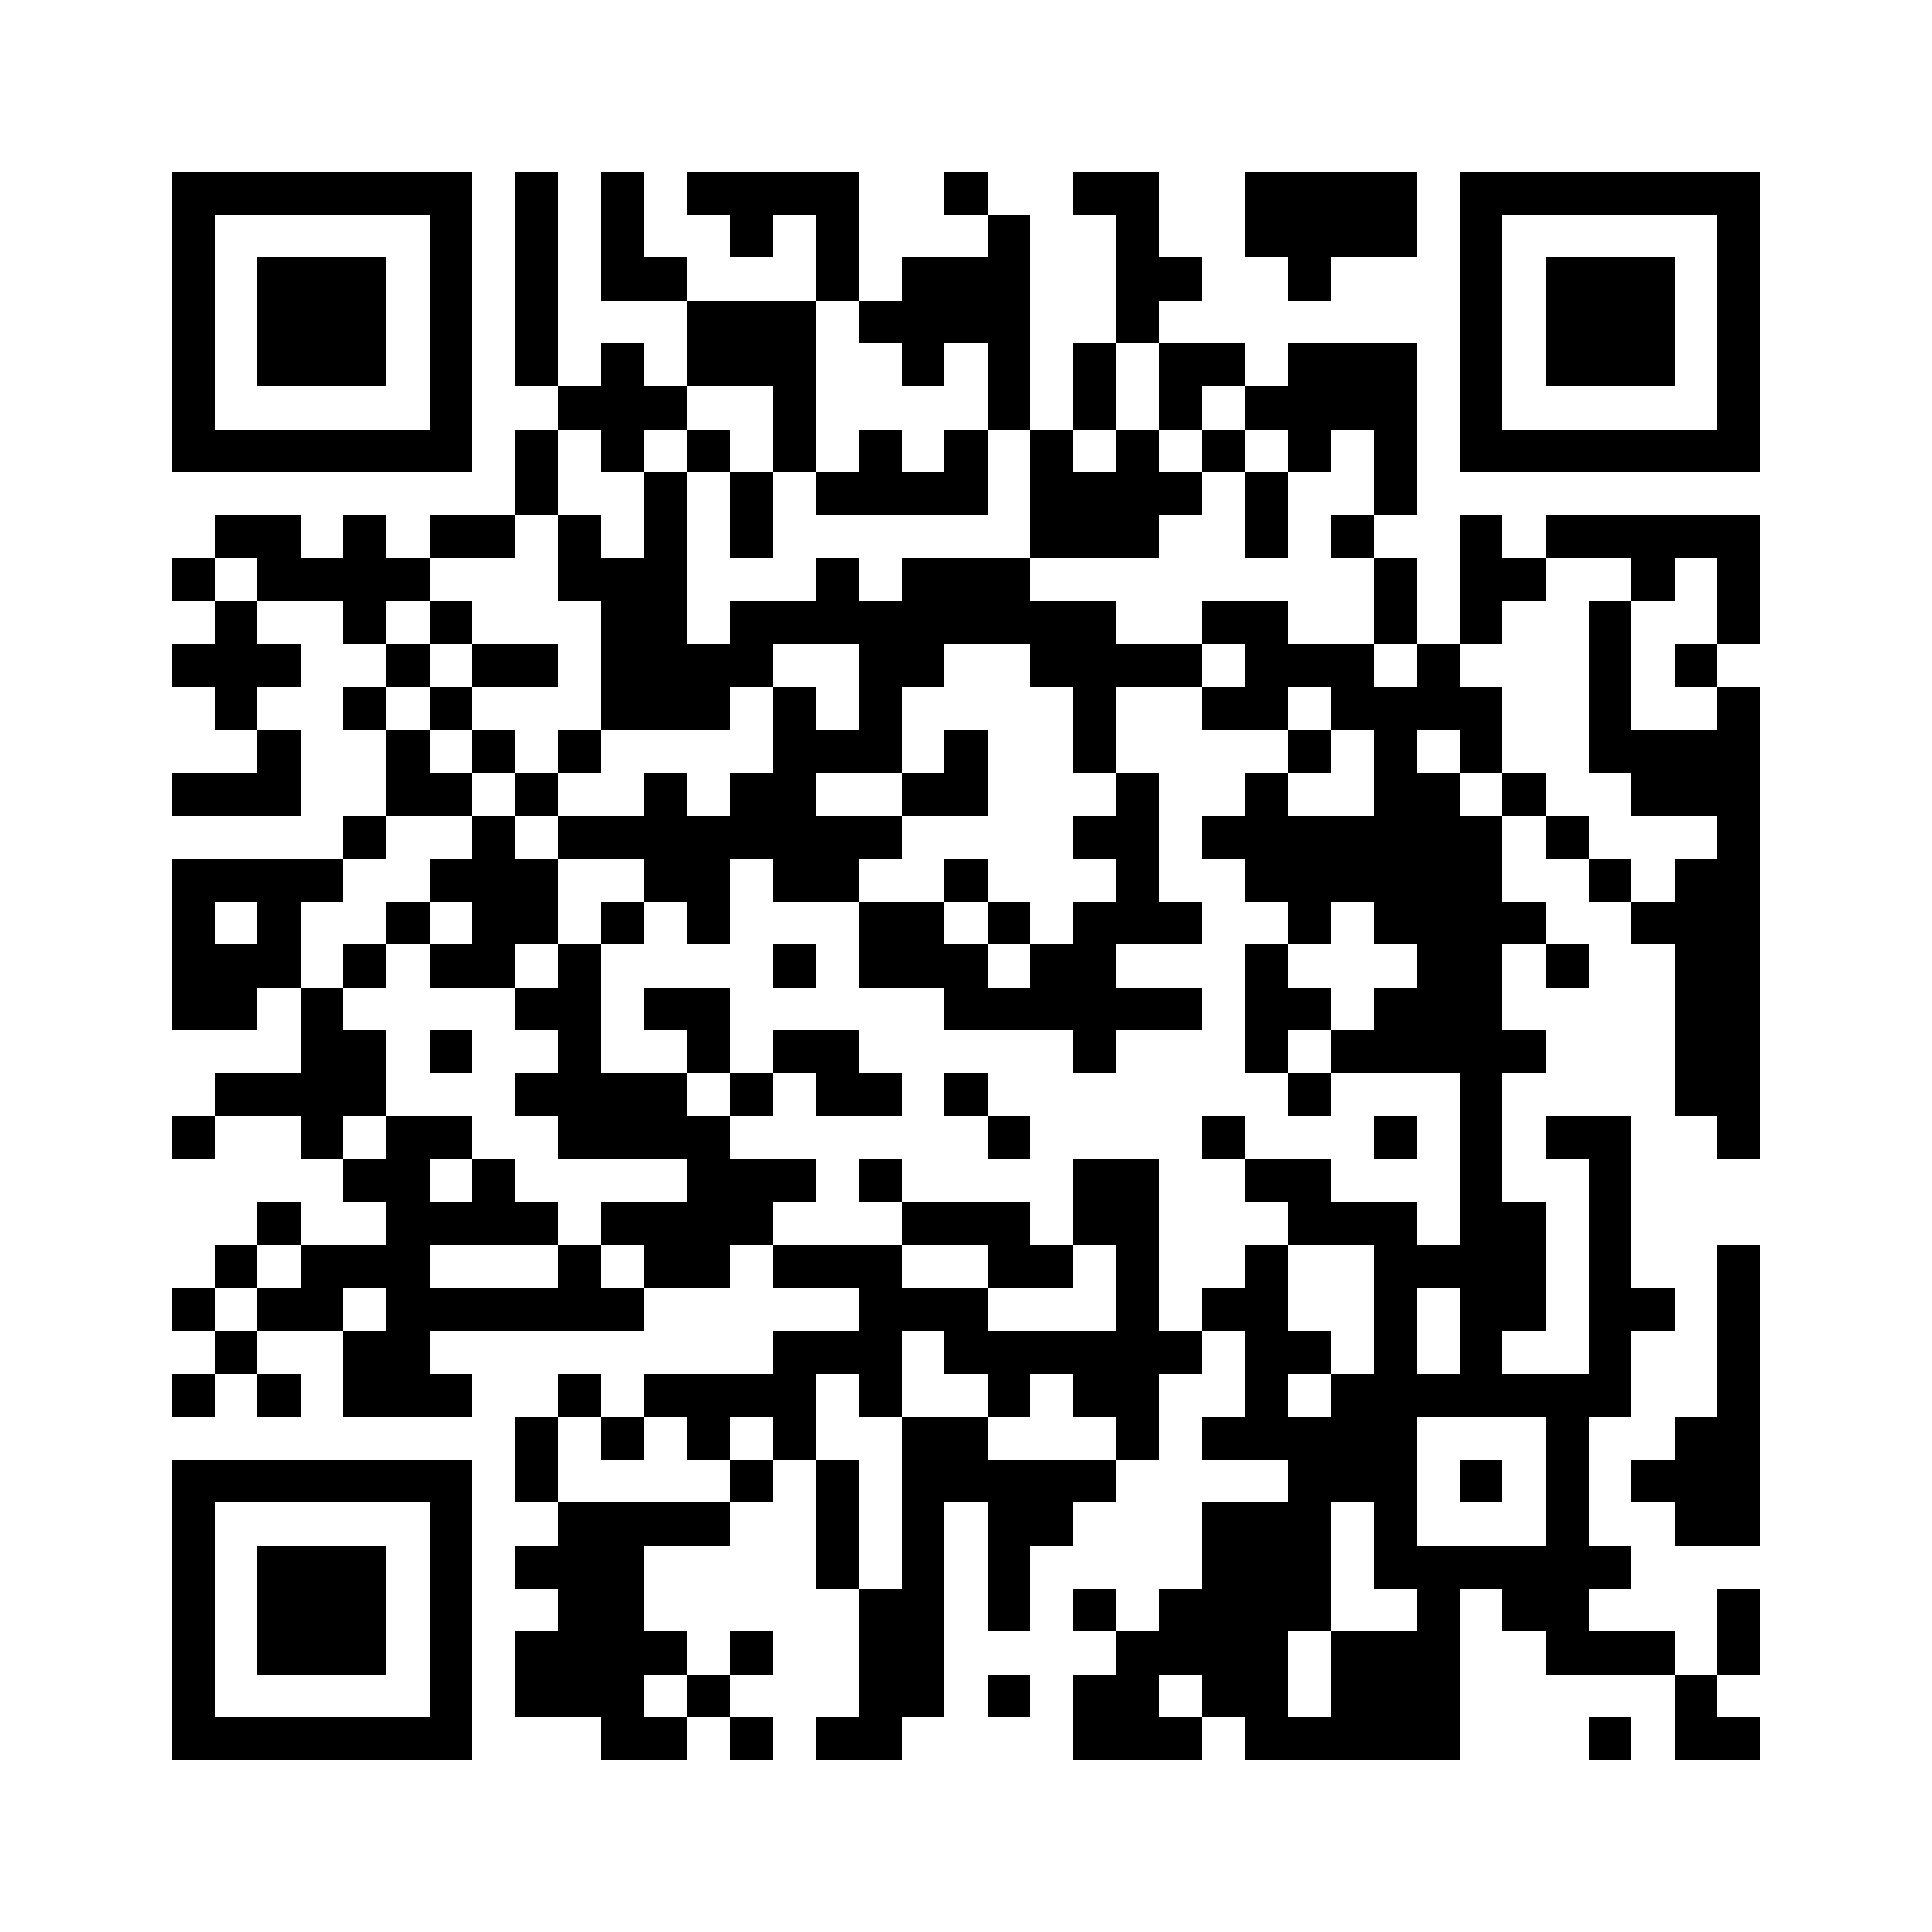 <svg xmlns="http://www.w3.org/2000/svg" viewBox="0 0 45 45" shape-rendering="crispEdges" width="900" height="900">
<rect x="0" y="0" width="45" height="45" fill="#FFF"/>
<path fill="#000" d="M4 4h7v1h-7zM12 4h1v1h-1zM14 4h1v1h-1zM16 4h4v1h-4zM22 4h1v1h-1zM25 4h2v1h-2zM29 4h4v1h-4zM34 4h7v1h-7zM4 5h1v1h-1zM10 5h1v1h-1zM12 5h1v1h-1zM14 5h1v1h-1zM17 5h1v1h-1zM19 5h1v1h-1zM23 5h1v1h-1zM26 5h1v1h-1zM29 5h4v1h-4zM34 5h1v1h-1zM40 5h1v1h-1zM4 6h1v1h-1zM6 6h3v1h-3zM10 6h1v1h-1zM12 6h1v1h-1zM14 6h2v1h-2zM19 6h1v1h-1zM21 6h3v1h-3zM26 6h2v1h-2zM30 6h1v1h-1zM34 6h1v1h-1zM36 6h3v1h-3zM40 6h1v1h-1zM4 7h1v1h-1zM6 7h3v1h-3zM10 7h1v1h-1zM12 7h1v1h-1zM16 7h3v1h-3zM20 7h4v1h-4zM26 7h1v1h-1zM34 7h1v1h-1zM36 7h3v1h-3zM40 7h1v1h-1zM4 8h1v1h-1zM6 8h3v1h-3zM10 8h1v1h-1zM12 8h1v1h-1zM14 8h1v1h-1zM16 8h3v1h-3zM21 8h1v1h-1zM23 8h1v1h-1zM25 8h1v1h-1zM27 8h2v1h-2zM30 8h3v1h-3zM34 8h1v1h-1zM36 8h3v1h-3zM40 8h1v1h-1zM4 9h1v1h-1zM10 9h1v1h-1zM13 9h3v1h-3zM18 9h1v1h-1zM23 9h1v1h-1zM25 9h1v1h-1zM27 9h1v1h-1zM29 9h4v1h-4zM34 9h1v1h-1zM40 9h1v1h-1zM4 10h7v1h-7zM12 10h1v1h-1zM14 10h1v1h-1zM16 10h1v1h-1zM18 10h1v1h-1zM20 10h1v1h-1zM22 10h1v1h-1zM24 10h1v1h-1zM26 10h1v1h-1zM28 10h1v1h-1zM30 10h1v1h-1zM32 10h1v1h-1zM34 10h7v1h-7zM12 11h1v1h-1zM15 11h1v1h-1zM17 11h1v1h-1zM19 11h4v1h-4zM24 11h4v1h-4zM29 11h1v1h-1zM32 11h1v1h-1zM5 12h2v1h-2zM8 12h1v1h-1zM10 12h2v1h-2zM13 12h1v1h-1zM15 12h1v1h-1zM17 12h1v1h-1zM24 12h3v1h-3zM29 12h1v1h-1zM31 12h1v1h-1zM34 12h1v1h-1zM36 12h5v1h-5zM4 13h1v1h-1zM6 13h4v1h-4zM13 13h3v1h-3zM19 13h1v1h-1zM21 13h3v1h-3zM32 13h1v1h-1zM34 13h2v1h-2zM38 13h1v1h-1zM40 13h1v1h-1zM5 14h1v1h-1zM8 14h1v1h-1zM10 14h1v1h-1zM14 14h2v1h-2zM17 14h9v1h-9zM28 14h2v1h-2zM32 14h1v1h-1zM34 14h1v1h-1zM37 14h1v1h-1zM40 14h1v1h-1zM4 15h3v1h-3zM9 15h1v1h-1zM11 15h2v1h-2zM14 15h4v1h-4zM20 15h2v1h-2zM24 15h4v1h-4zM29 15h3v1h-3zM33 15h1v1h-1zM37 15h1v1h-1zM39 15h1v1h-1zM5 16h1v1h-1zM8 16h1v1h-1zM10 16h1v1h-1zM14 16h3v1h-3zM18 16h1v1h-1zM20 16h1v1h-1zM25 16h1v1h-1zM28 16h2v1h-2zM31 16h4v1h-4zM37 16h1v1h-1zM40 16h1v1h-1zM6 17h1v1h-1zM9 17h1v1h-1zM11 17h1v1h-1zM13 17h1v1h-1zM18 17h3v1h-3zM22 17h1v1h-1zM25 17h1v1h-1zM30 17h1v1h-1zM32 17h1v1h-1zM34 17h1v1h-1zM37 17h4v1h-4zM4 18h3v1h-3zM9 18h2v1h-2zM12 18h1v1h-1zM15 18h1v1h-1zM17 18h2v1h-2zM21 18h2v1h-2zM26 18h1v1h-1zM29 18h1v1h-1zM32 18h2v1h-2zM35 18h1v1h-1zM38 18h3v1h-3zM8 19h1v1h-1zM11 19h1v1h-1zM13 19h8v1h-8zM25 19h2v1h-2zM28 19h7v1h-7zM36 19h1v1h-1zM40 19h1v1h-1zM4 20h4v1h-4zM10 20h3v1h-3zM15 20h2v1h-2zM18 20h2v1h-2zM22 20h1v1h-1zM26 20h1v1h-1zM29 20h6v1h-6zM37 20h1v1h-1zM39 20h2v1h-2zM4 21h1v1h-1zM6 21h1v1h-1zM9 21h1v1h-1zM11 21h2v1h-2zM14 21h1v1h-1zM16 21h1v1h-1zM20 21h2v1h-2zM23 21h1v1h-1zM25 21h3v1h-3zM30 21h1v1h-1zM32 21h4v1h-4zM38 21h3v1h-3zM4 22h3v1h-3zM8 22h1v1h-1zM10 22h2v1h-2zM13 22h1v1h-1zM18 22h1v1h-1zM20 22h3v1h-3zM24 22h2v1h-2zM29 22h1v1h-1zM33 22h2v1h-2zM36 22h1v1h-1zM39 22h2v1h-2zM4 23h2v1h-2zM7 23h1v1h-1zM12 23h2v1h-2zM15 23h2v1h-2zM22 23h6v1h-6zM29 23h2v1h-2zM32 23h3v1h-3zM39 23h2v1h-2zM7 24h2v1h-2zM10 24h1v1h-1zM13 24h1v1h-1zM16 24h1v1h-1zM18 24h2v1h-2zM25 24h1v1h-1zM29 24h1v1h-1zM31 24h5v1h-5zM39 24h2v1h-2zM5 25h4v1h-4zM12 25h4v1h-4zM17 25h1v1h-1zM19 25h2v1h-2zM22 25h1v1h-1zM30 25h1v1h-1zM34 25h1v1h-1zM39 25h2v1h-2zM4 26h1v1h-1zM7 26h1v1h-1zM9 26h2v1h-2zM13 26h4v1h-4zM23 26h1v1h-1zM28 26h1v1h-1zM32 26h1v1h-1zM34 26h1v1h-1zM36 26h2v1h-2zM40 26h1v1h-1zM8 27h2v1h-2zM11 27h1v1h-1zM16 27h3v1h-3zM20 27h1v1h-1zM25 27h2v1h-2zM29 27h2v1h-2zM34 27h1v1h-1zM37 27h1v1h-1zM6 28h1v1h-1zM9 28h4v1h-4zM14 28h4v1h-4zM21 28h3v1h-3zM25 28h2v1h-2zM30 28h3v1h-3zM34 28h2v1h-2zM37 28h1v1h-1zM5 29h1v1h-1zM7 29h3v1h-3zM13 29h1v1h-1zM15 29h2v1h-2zM18 29h3v1h-3zM23 29h2v1h-2zM26 29h1v1h-1zM29 29h1v1h-1zM32 29h4v1h-4zM37 29h1v1h-1zM40 29h1v1h-1zM4 30h1v1h-1zM6 30h2v1h-2zM9 30h6v1h-6zM20 30h3v1h-3zM26 30h1v1h-1zM28 30h2v1h-2zM32 30h1v1h-1zM34 30h2v1h-2zM37 30h2v1h-2zM40 30h1v1h-1zM5 31h1v1h-1zM8 31h2v1h-2zM18 31h3v1h-3zM22 31h6v1h-6zM29 31h2v1h-2zM32 31h1v1h-1zM34 31h1v1h-1zM37 31h1v1h-1zM40 31h1v1h-1zM4 32h1v1h-1zM6 32h1v1h-1zM8 32h3v1h-3zM13 32h1v1h-1zM15 32h4v1h-4zM20 32h1v1h-1zM23 32h1v1h-1zM25 32h2v1h-2zM29 32h1v1h-1zM31 32h7v1h-7zM40 32h1v1h-1zM12 33h1v1h-1zM14 33h1v1h-1zM16 33h1v1h-1zM18 33h1v1h-1zM21 33h2v1h-2zM26 33h1v1h-1zM28 33h5v1h-5zM36 33h1v1h-1zM39 33h2v1h-2zM4 34h7v1h-7zM12 34h1v1h-1zM17 34h1v1h-1zM19 34h1v1h-1zM21 34h5v1h-5zM30 34h3v1h-3zM34 34h1v1h-1zM36 34h1v1h-1zM38 34h3v1h-3zM4 35h1v1h-1zM10 35h1v1h-1zM13 35h4v1h-4zM19 35h1v1h-1zM21 35h1v1h-1zM23 35h2v1h-2zM28 35h3v1h-3zM32 35h1v1h-1zM36 35h1v1h-1zM39 35h2v1h-2zM4 36h1v1h-1zM6 36h3v1h-3zM10 36h1v1h-1zM12 36h3v1h-3zM19 36h1v1h-1zM21 36h1v1h-1zM23 36h1v1h-1zM28 36h3v1h-3zM32 36h6v1h-6zM4 37h1v1h-1zM6 37h3v1h-3zM10 37h1v1h-1zM13 37h2v1h-2zM20 37h2v1h-2zM23 37h1v1h-1zM25 37h1v1h-1zM27 37h4v1h-4zM33 37h1v1h-1zM35 37h2v1h-2zM40 37h1v1h-1zM4 38h1v1h-1zM6 38h3v1h-3zM10 38h1v1h-1zM12 38h4v1h-4zM17 38h1v1h-1zM20 38h2v1h-2zM26 38h4v1h-4zM31 38h3v1h-3zM36 38h3v1h-3zM40 38h1v1h-1zM4 39h1v1h-1zM10 39h1v1h-1zM12 39h3v1h-3zM16 39h1v1h-1zM20 39h2v1h-2zM23 39h1v1h-1zM25 39h2v1h-2zM28 39h2v1h-2zM31 39h3v1h-3zM39 39h1v1h-1zM4 40h7v1h-7zM14 40h2v1h-2zM17 40h1v1h-1zM19 40h2v1h-2zM25 40h3v1h-3zM29 40h5v1h-5zM37 40h1v1h-1zM39 40h2v1h-2z"/>
</svg>
